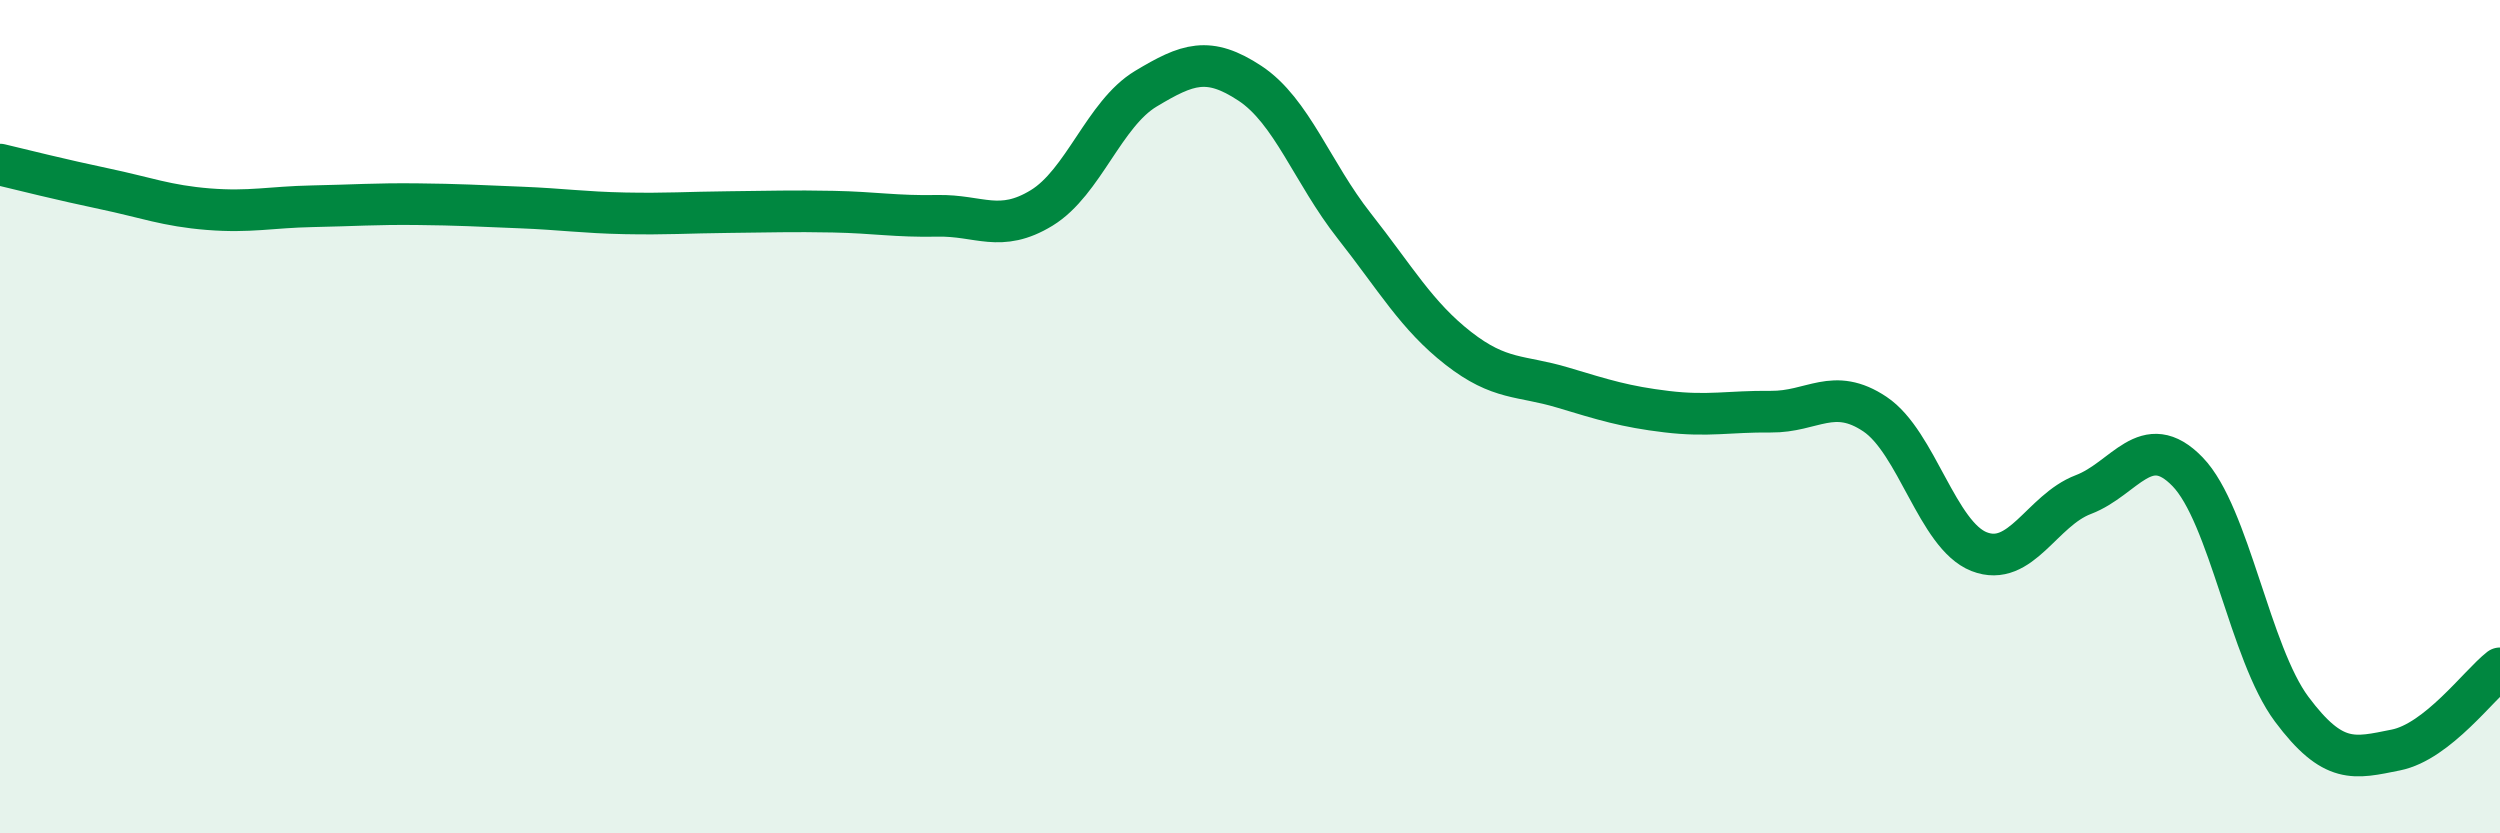 
    <svg width="60" height="20" viewBox="0 0 60 20" xmlns="http://www.w3.org/2000/svg">
      <path
        d="M 0,3.95 C 0.5,4.07 1.5,4.32 2.5,4.53 C 3.5,4.74 4,4.94 5,5.02 C 6,5.1 6.5,4.97 7.5,4.95 C 8.5,4.93 9,4.89 10,4.9 C 11,4.91 11.5,4.94 12.5,4.98 C 13.5,5.02 14,5.1 15,5.12 C 16,5.14 16.5,5.1 17.5,5.09 C 18.5,5.08 19,5.06 20,5.08 C 21,5.1 21.5,5.2 22.5,5.18 C 23.5,5.16 24,5.6 25,4.99 C 26,4.38 26.5,2.73 27.5,2.13 C 28.5,1.53 29,1.34 30,2 C 31,2.66 31.5,4.15 32.5,5.42 C 33.5,6.69 34,7.58 35,8.36 C 36,9.14 36.5,9 37.5,9.3 C 38.5,9.6 39,9.76 40,9.88 C 41,10 41.5,9.87 42.5,9.88 C 43.5,9.89 44,9.27 45,9.94 C 46,10.61 46.5,12.85 47.5,13.24 C 48.5,13.63 49,12.25 50,11.87 C 51,11.49 51.5,10.29 52.5,11.32 C 53.5,12.35 54,15.68 55,17.02 C 56,18.36 56.5,18.2 57.5,18 C 58.5,17.8 59.5,16.43 60,16.04L60 20L0 20Z"
        fill="#008740"
        opacity="0.1"
        stroke-linecap="round"
        stroke-linejoin="round"
      />
      <path
        d="M 0,3.95 C 0.5,4.07 1.5,4.32 2.5,4.53 C 3.5,4.74 4,4.94 5,5.02 C 6,5.1 6.5,4.97 7.5,4.95 C 8.5,4.93 9,4.89 10,4.9 C 11,4.91 11.5,4.94 12.5,4.98 C 13.5,5.02 14,5.1 15,5.12 C 16,5.14 16.5,5.1 17.5,5.09 C 18.5,5.08 19,5.06 20,5.08 C 21,5.1 21.5,5.2 22.5,5.18 C 23.5,5.16 24,5.6 25,4.99 C 26,4.38 26.5,2.73 27.5,2.13 C 28.5,1.53 29,1.34 30,2 C 31,2.66 31.5,4.15 32.5,5.42 C 33.5,6.69 34,7.58 35,8.36 C 36,9.14 36.5,9 37.5,9.3 C 38.5,9.6 39,9.76 40,9.88 C 41,10 41.5,9.87 42.5,9.88 C 43.5,9.89 44,9.27 45,9.94 C 46,10.61 46.5,12.85 47.5,13.24 C 48.5,13.63 49,12.25 50,11.87 C 51,11.49 51.5,10.29 52.5,11.32 C 53.5,12.35 54,15.68 55,17.02 C 56,18.36 56.5,18.2 57.5,18 C 58.5,17.8 59.5,16.43 60,16.04"
        stroke="#008740"
        stroke-width="1"
        fill="none"
        stroke-linecap="round"
        stroke-linejoin="round"
      />
    </svg>
  